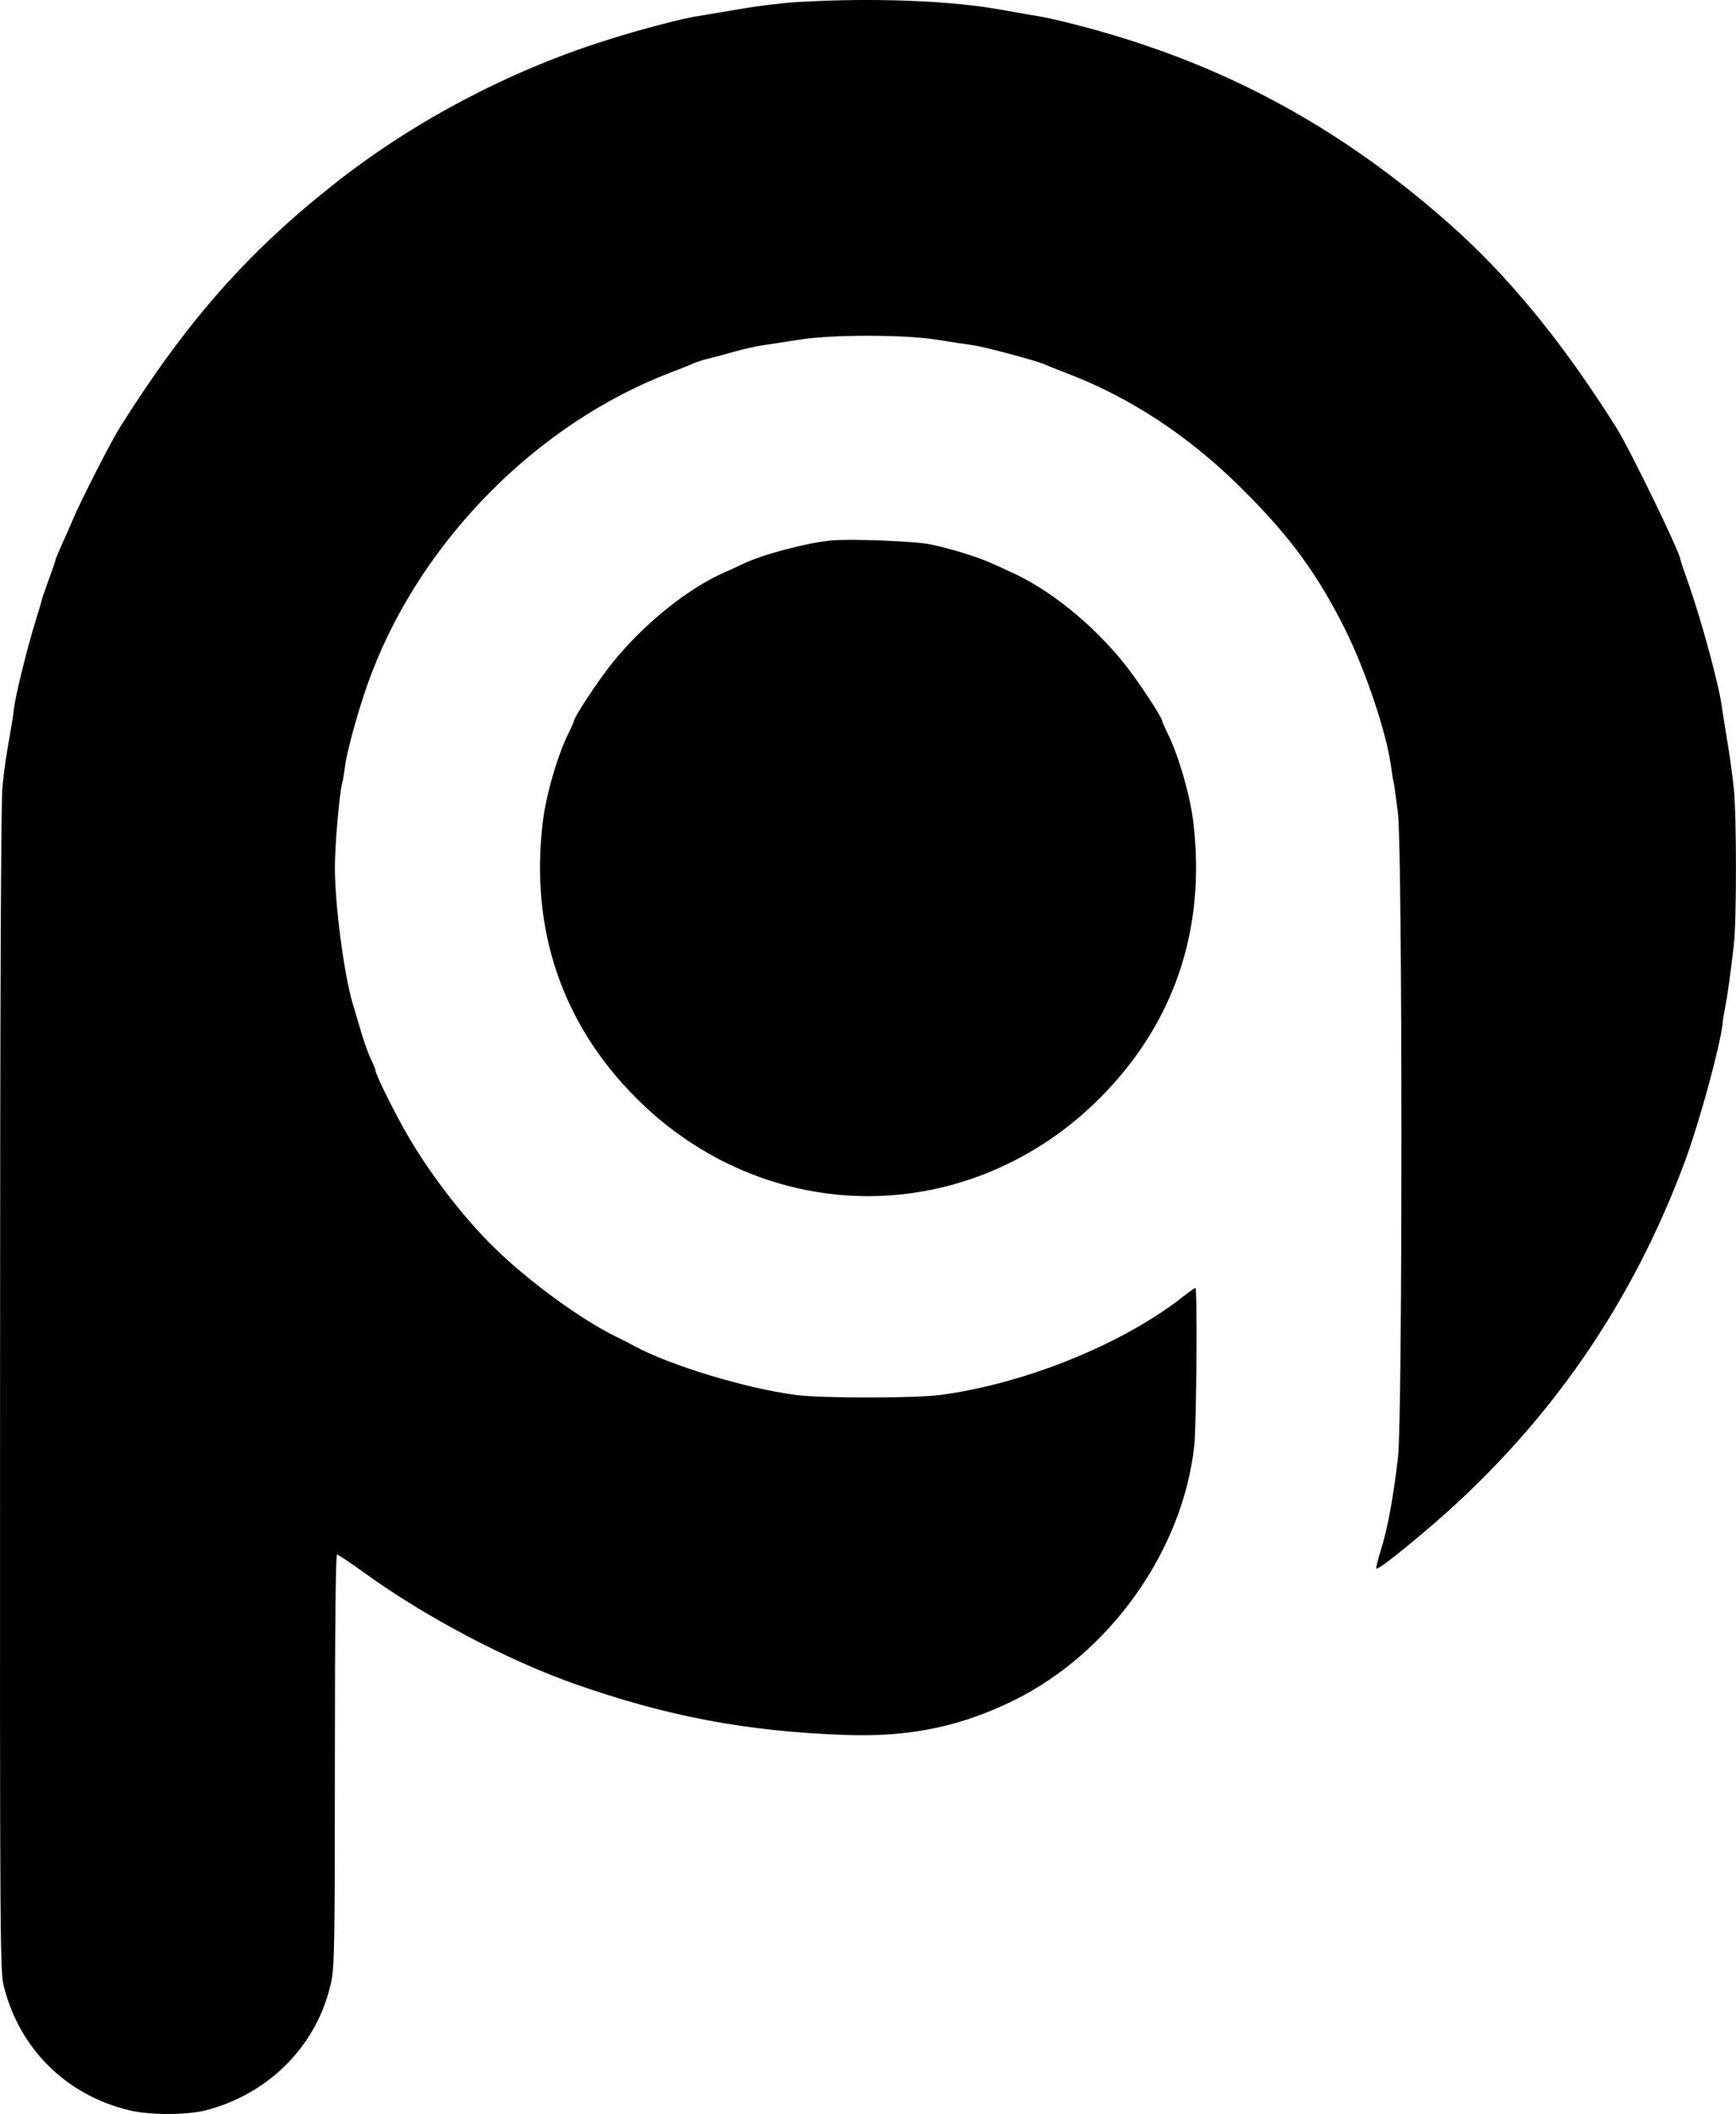 <?xml version="1.0" encoding="UTF-8"?>
<svg xmlns="http://www.w3.org/2000/svg" width="216" height="263" viewBox="0 0 216 263" fill="none">
  <path d="M99.38 0.245C97.496 0.351 94.153 0.749 91.95 1.147C89.774 1.519 87.492 1.89 86.909 1.996C85.184 2.209 79.054 3.827 75.154 5.101C63.293 8.869 51.617 15.025 41.932 22.614C30.92 31.238 23.252 39.915 14.893 53.209C13.858 54.854 10.196 62.018 9.215 64.3C8.71 65.468 7.994 67.113 7.596 67.962C7.224 68.811 6.906 69.581 6.906 69.66C6.906 69.766 6.535 70.828 6.083 72.075C5.632 73.296 5.234 74.437 5.208 74.622C5.181 74.781 4.783 76.108 4.332 77.568C3.35 80.752 1.891 86.696 1.732 88.182C1.679 88.765 1.493 89.906 1.36 90.702C0.723 94.258 0.538 95.505 0.299 97.999C0.113 99.698 0.007 126.923 0.007 172.961C-0.02 243.756 0.007 245.321 0.511 247.258C2.501 254.98 8.286 260.658 16.087 262.542C18.608 263.153 23.198 263.153 25.613 262.542C33.6 260.473 39.623 254.29 41.242 246.409C41.614 244.631 41.667 241.155 41.667 218.866C41.667 202.706 41.773 193.392 41.932 193.392C42.065 193.392 43.683 194.48 45.488 195.781C52.944 201.167 63.107 206.527 71.518 209.499C82.902 213.506 92.879 215.416 105.112 215.841C113.125 216.133 119.493 214.833 126.26 211.489C138.201 205.545 147.196 192.835 148.602 179.807C148.868 177.233 149 160.224 148.735 160.224C148.655 160.224 147.833 160.808 146.931 161.524C139.421 167.335 127.401 172.164 117.026 173.544C113.735 173.969 102.272 173.969 98.982 173.544C92.799 172.722 83.379 169.882 78.948 167.468C78.524 167.229 77.489 166.698 76.666 166.3C72.261 164.151 65.813 159.428 61.621 155.341C57.906 151.733 53.846 146.532 50.954 141.649C49.256 138.784 46.708 133.662 46.708 133.132C46.708 132.972 46.469 132.415 46.178 131.831C45.886 131.274 45.355 129.762 44.957 128.462C44.586 127.188 44.081 125.516 43.869 124.8C42.808 121.218 41.667 112.567 41.667 107.95C41.667 105.084 42.25 98.504 42.595 97.336C42.675 97.124 42.834 96.089 42.967 95.081C43.312 92.799 44.983 86.934 46.31 83.565C52.732 66.954 66.981 52.678 83.326 46.389C84.574 45.912 85.953 45.381 86.378 45.169C86.829 44.983 87.731 44.691 88.368 44.558C89.031 44.399 90.411 44.028 91.42 43.736C92.454 43.444 94.046 43.072 95.002 42.94C95.957 42.807 97.974 42.489 99.513 42.25C103.519 41.613 112.409 41.613 116.495 42.25C118.167 42.515 120.21 42.834 121.006 42.94C122.465 43.125 129.258 44.956 130.028 45.354C130.24 45.461 131.434 45.938 132.681 46.416C140.589 49.414 147.992 54.27 154.573 60.851C160.516 66.742 163.939 71.438 167.415 78.39C169.857 83.326 172.457 90.994 173.041 95.081C173.173 96.089 173.333 97.124 173.412 97.336C173.465 97.548 173.704 99.273 173.943 101.184C174.5 106.119 174.527 176.437 173.943 181.319C173.386 186.175 172.616 190.367 171.82 192.809C171.449 194.029 171.183 195.091 171.236 195.144C171.422 195.356 174.713 192.756 178.613 189.386C192.862 176.994 203.158 162.055 209.712 144.303C211.437 139.606 213.931 130.505 214.303 127.559C214.356 126.923 214.541 125.861 214.674 125.198C214.939 123.898 215.337 121.005 215.735 117.503C216.08 114.584 216.08 101.502 215.735 98.185C215.47 95.718 215.205 93.887 214.674 90.702C214.541 89.906 214.356 88.765 214.276 88.182C213.958 85.448 211.649 76.931 209.871 71.969C209.447 70.801 209.102 69.766 209.102 69.66C209.102 68.864 202.839 55.968 201.115 53.209C194.428 42.568 187.608 34.236 180.205 27.735C166.221 15.396 151.388 7.542 133.69 3.031C131.753 2.527 129.683 2.076 129.099 1.996C128.515 1.917 126.313 1.519 124.19 1.147C118.007 0.059 108.455 -0.286 99.38 0.245Z" fill="black"></path>
  <path d="M103.36 67.246C100.335 67.538 94.843 68.997 92.481 70.138C91.765 70.483 90.73 70.961 90.226 71.173C85.635 73.163 80.116 77.594 76.189 82.477C74.464 84.6 71.386 89.27 71.386 89.774C71.386 89.853 71.067 90.543 70.696 91.313C69.343 94.046 67.936 98.928 67.538 102.245C65.92 115.592 69.926 127.427 79.24 136.688C87.015 144.462 97.337 148.814 108.004 148.814C118.671 148.814 128.993 144.462 136.768 136.688C146.081 127.427 150.088 115.592 148.47 102.245C148.072 98.928 146.665 94.046 145.312 91.313C144.94 90.543 144.622 89.853 144.622 89.774C144.622 89.27 141.544 84.6 139.819 82.477C135.892 77.594 130.505 73.269 125.782 71.173C125.278 70.934 124.27 70.483 123.527 70.138C121.882 69.369 118.406 68.281 115.885 67.75C114.027 67.325 105.722 67.007 103.36 67.246Z" fill="black"></path>
</svg>
